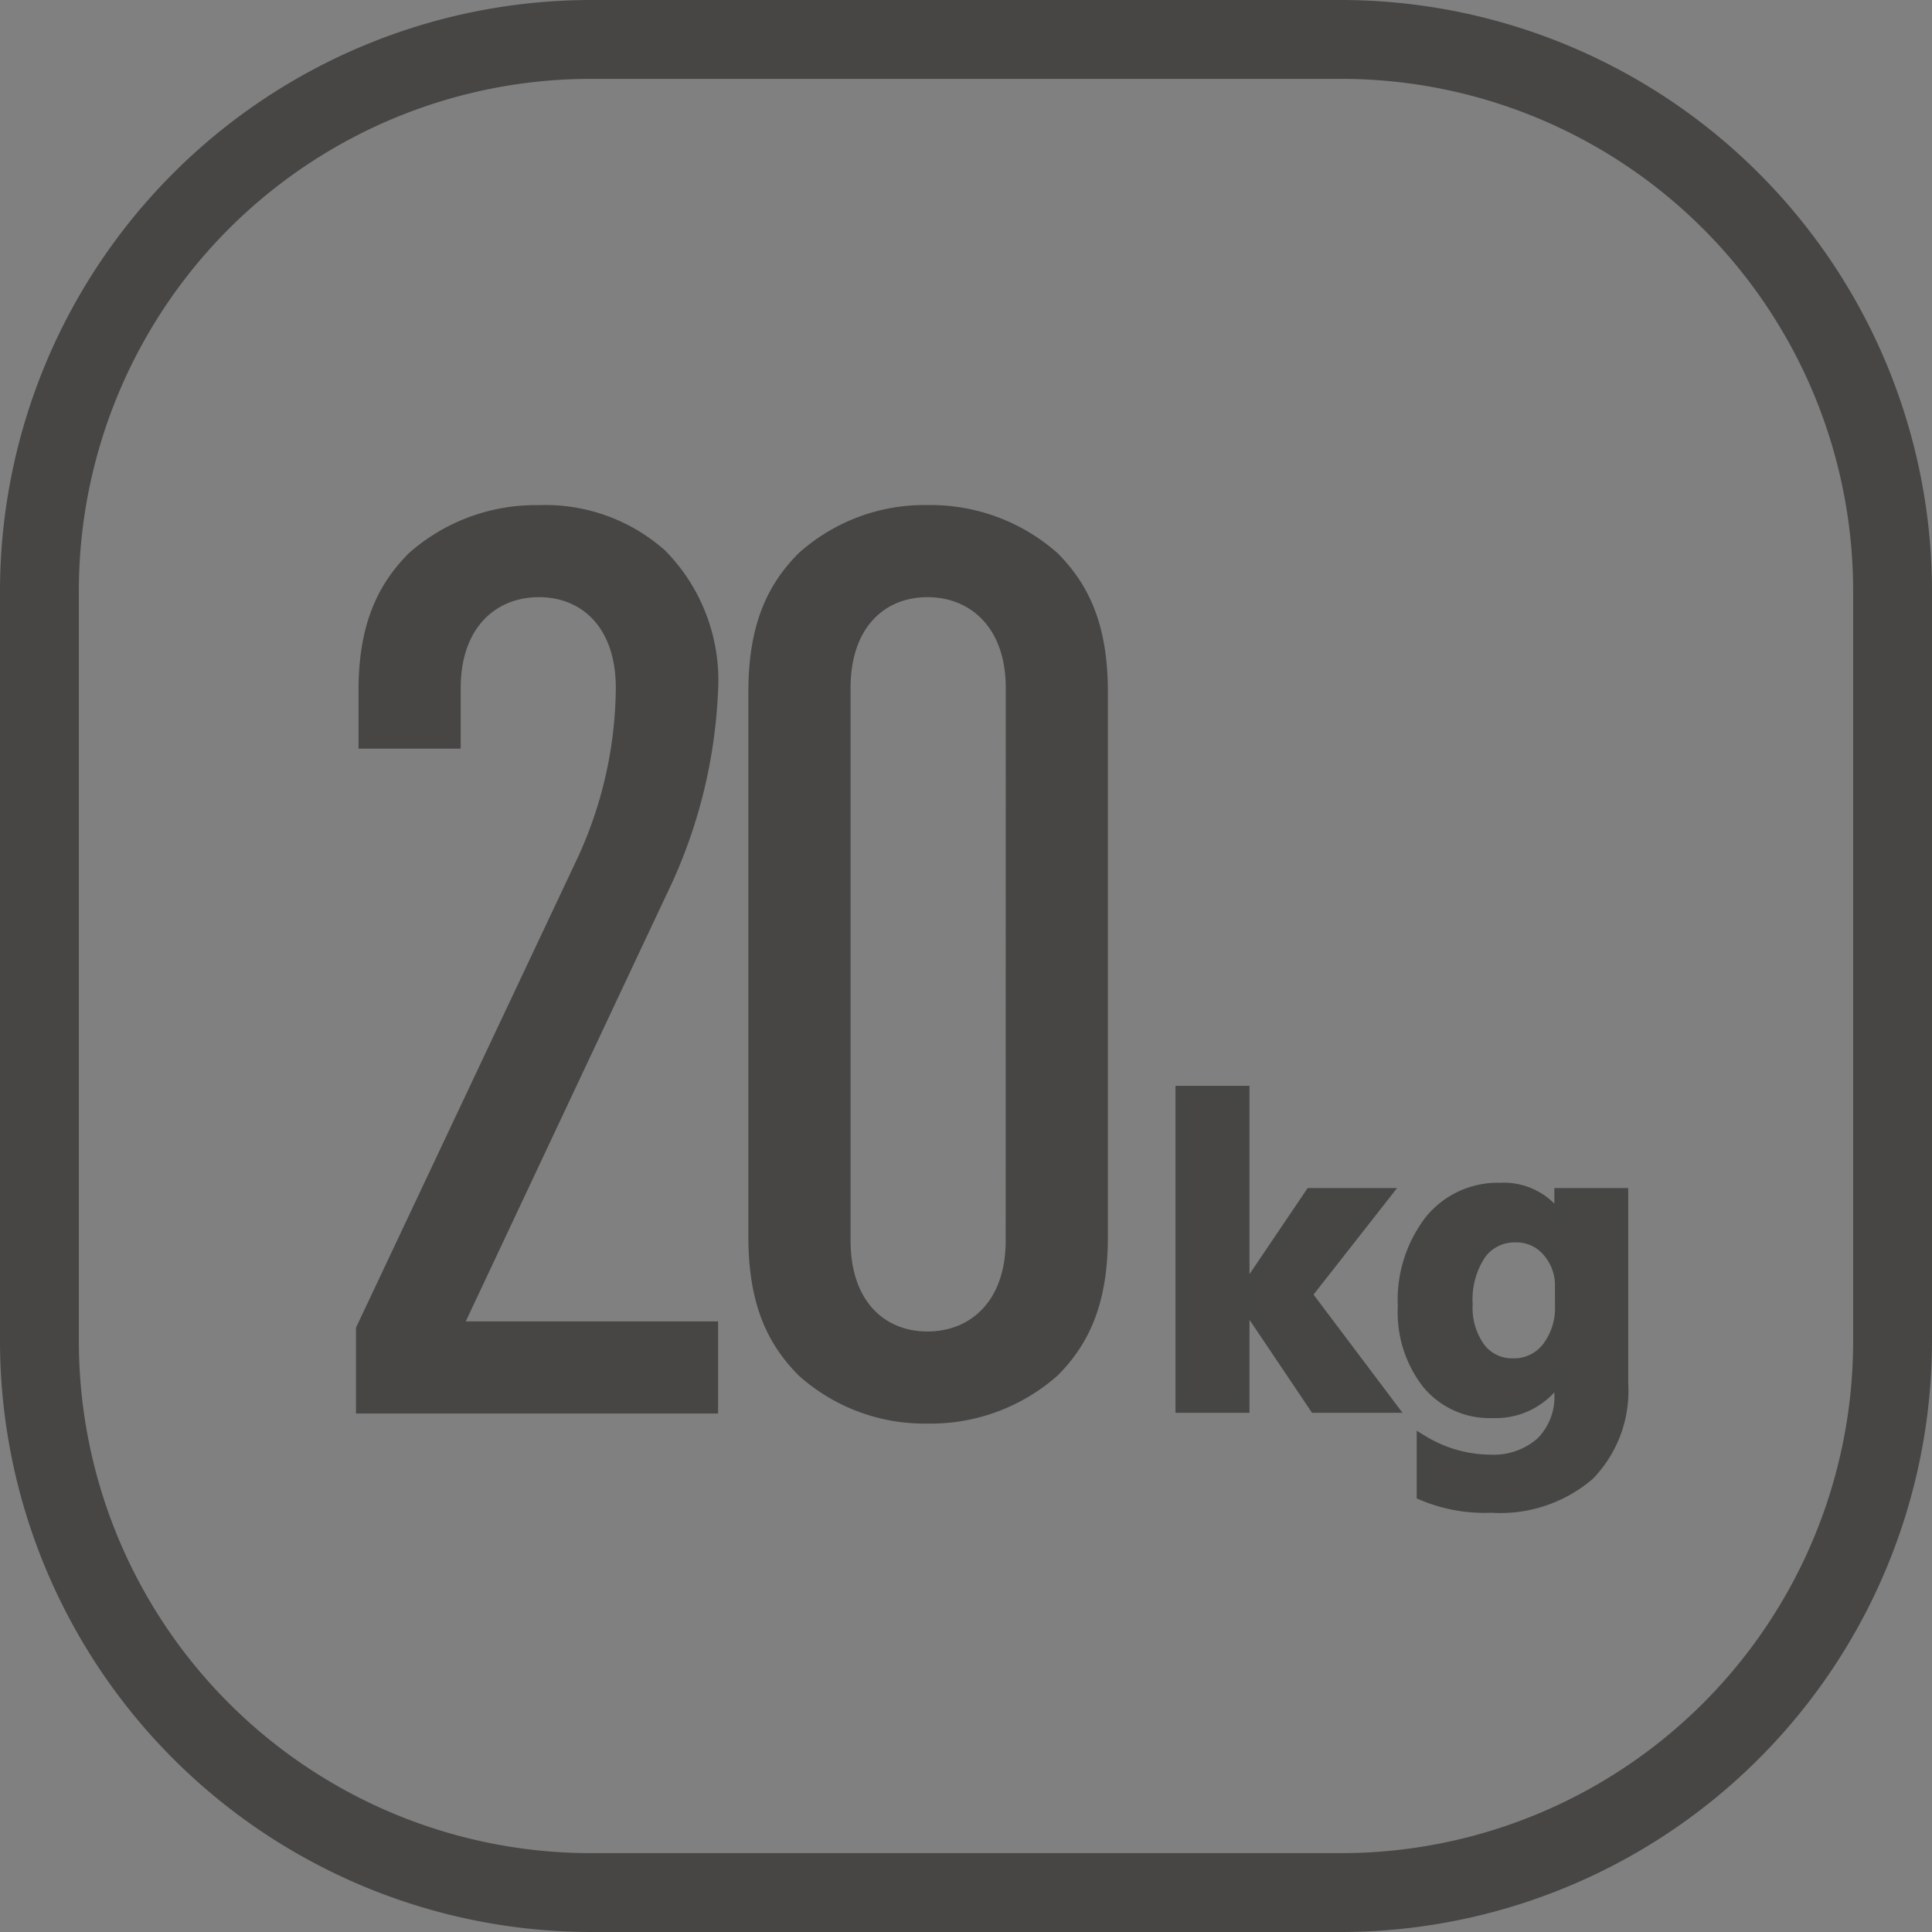 <svg xmlns="http://www.w3.org/2000/svg" width="98" height="98" viewBox="0 0 98 98">
  <rect x="0" y="0" width="98" height="98" fill="#808080" stroke="none"/>
  <g id="_20kg_big_capacity" data-name="20kg big capacity" transform="translate(-1544 -2023)">
    <path id="矩形_2102" data-name="矩形 2102" d="M0,30Z" transform="translate(1544 2023)" fill="#fff"/>
    <path id="矩形_2102_-_轮廓" data-name="矩形 2102 - 轮廓" d="M30,4A25.975,25.975,0,0,0,4,30V68A25.975,25.975,0,0,0,30,94H68A25.975,25.975,0,0,0,94,68V30A25.975,25.975,0,0,0,68,4H30m0-4H68A30,30,0,0,1,98,30V68A30,30,0,0,1,68,98H30A30,30,0,0,1,0,68V30A30,30,0,0,1,30,0Z" transform="translate(1544 2023)" fill="#474645"/>
    <path id="路径_1729" data-name="路径 1729" d="M-.672,0V-4.672h-12.8L-3.3-26.3A26.1,26.1,0,0,0-.676-36.6,9.38,9.38,0,0,0-3.36-43.776a9.137,9.137,0,0,0-6.4-2.3,9.716,9.716,0,0,0-6.592,2.432c-1.6,1.6-2.56,3.648-2.56,6.976v2.944h5.184V-36.8c0-3.072,1.792-4.608,3.968-4.608s3.9,1.536,3.9,4.608A20.893,20.893,0,0,1-7.9-27.968L-19.04-4.352V0ZM19.1-8.96V-36.608c0-3.392-.96-5.44-2.56-7.04A9.716,9.716,0,0,0,9.952-46.08a9.552,9.552,0,0,0-6.528,2.432c-1.6,1.6-2.56,3.648-2.56,7.04V-8.96c0,3.392.96,5.44,2.56,7.04A9.552,9.552,0,0,0,9.952.512,9.716,9.716,0,0,0,16.544-1.92C18.144-3.52,19.1-5.568,19.1-8.96Zm-5.184.192c0,3.072-1.792,4.608-3.968,4.608s-3.9-1.536-3.9-4.608V-36.8c0-3.072,1.728-4.608,3.9-4.608S13.92-39.872,13.92-36.8Z" transform="translate(1581.097 2094.699)" fill="#474645"/>
    <path id="kg" d="M12.051,0H8.223L4.629-5.342H4.59V0H1.436V-15.986H4.59V-5.811h.039L8-10.8h3.76l-4,5.1ZM23.8-1.191a6.082,6.082,0,0,1-1.714,4.634,6.9,6.9,0,0,1-4.937,1.626,8.061,8.061,0,0,1-3.477-.625v-2.7a6.681,6.681,0,0,0,3.389.977,3.684,3.684,0,0,0,2.642-.9,3.287,3.287,0,0,0,.952-2.5v-.9h-.049a3.742,3.742,0,0,1-3.4,1.846A4.056,4.056,0,0,1,13.94-1.191a5.851,5.851,0,0,1-1.226-3.9,6.587,6.587,0,0,1,1.353-4.351,4.393,4.393,0,0,1,3.55-1.626,3.315,3.315,0,0,1,2.988,1.553h.049V-10.8H23.8Zm-3.115-4.9a2.643,2.643,0,0,0-.649-1.812A2.087,2.087,0,0,0,18.4-8.643a2.146,2.146,0,0,0-1.821.9,4.19,4.19,0,0,0-.669,2.534,3.507,3.507,0,0,0,.645,2.231,2.07,2.07,0,0,0,1.709.815,2.147,2.147,0,0,0,1.748-.83,3.316,3.316,0,0,0,.674-2.158Z" transform="translate(1602.49 2094.364)" fill="#474645" stroke="#464644" stroke-width="0.6"/>
  </g>
</svg>
